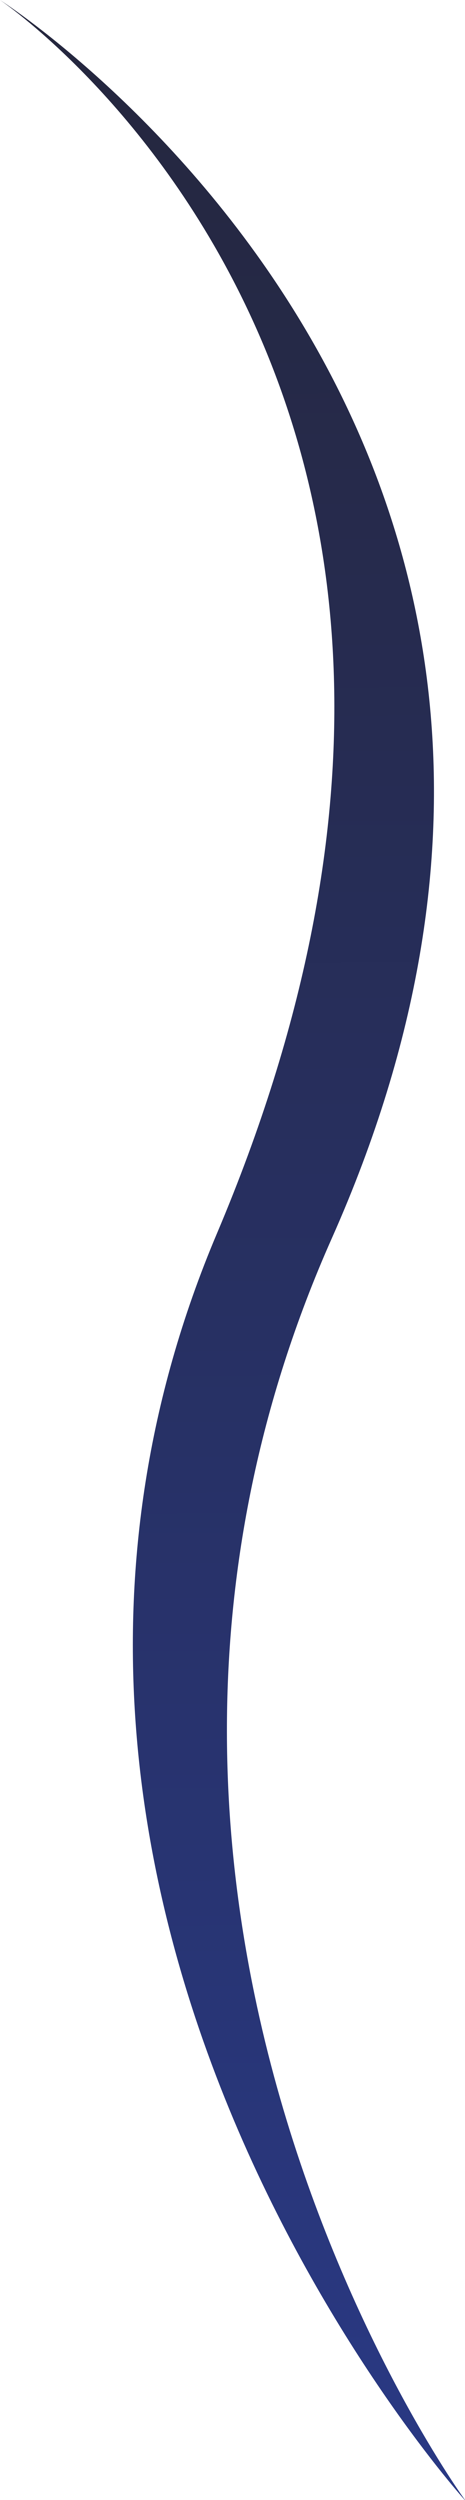 <?xml version="1.0" encoding="utf-8"?>
<svg xmlns="http://www.w3.org/2000/svg" width="138" height="741" viewBox="0 0 138 741" fill="none">
<path d="M98.515 366.948C203.993 129.841 0 0 0 0C0 0 170.601 114.686 64.411 365.527C-20.415 565.695 137.921 741 137.921 741H138C138 741 10.049 565.695 98.515 366.948Z" fill="url(#paint0_linear_169_10765)"/>
<defs>
<linearGradient id="paint0_linear_169_10765" x1="72.482" y1="876.208" x2="64.451" y2="-305.146" gradientUnits="userSpaceOnUse">
<stop stop-color="#2A3C91"/>
<stop offset="1" stop-color="#231F20"/>
</linearGradient>
</defs>
</svg>
